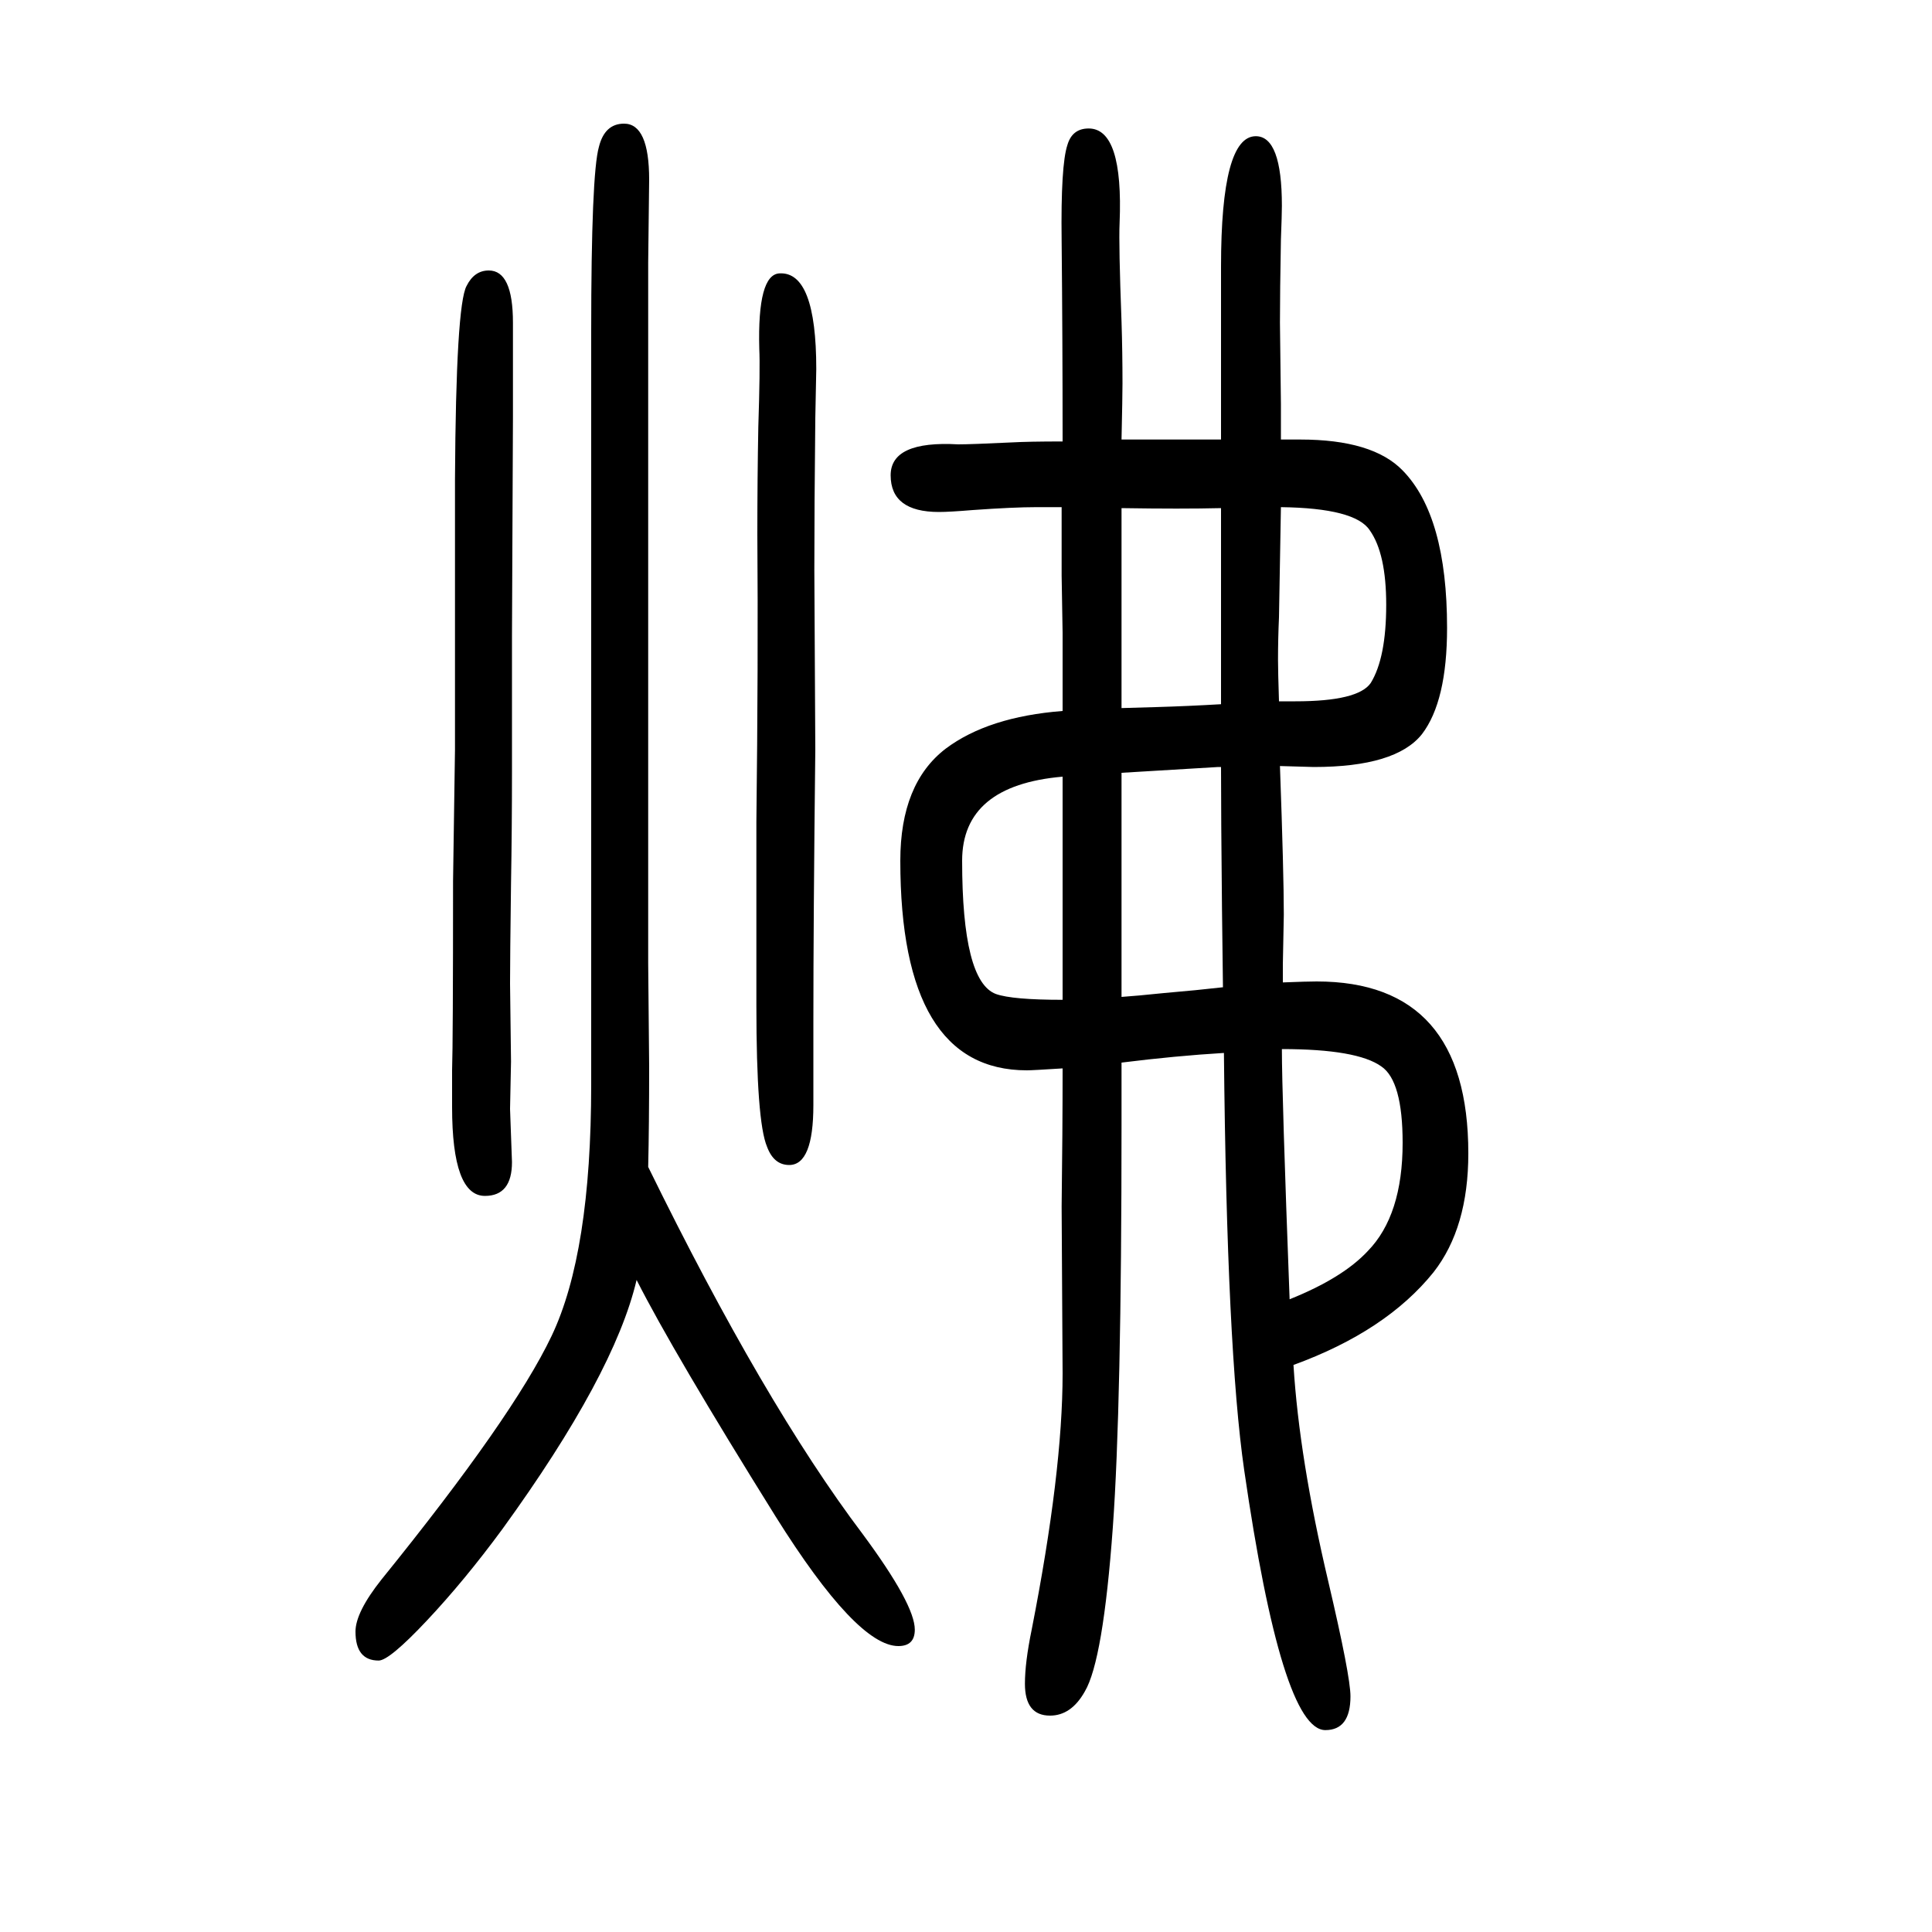 <svg xmlns="http://www.w3.org/2000/svg" xmlns:xlink="http://www.w3.org/1999/xlink" height="100" width="100" version="1.1"><path d="M671 442q120 -245 222 -380q54 -73 54 -99q0 -17 -17 -17q-43 0 -127 134q-106 170 -144 245q-23 -98 -139 -258q-39 -53 -78 -94.5t-50 -41.5q-24 0 -24 30q0 20 27 54q136 168 176 252q41 86 41 260v91v228v166v137v157q0 164 8 192q6 24 26 24q26 0 26 -58l-1 -86v-64
v-170v-265v-226l1 -107q0 -61 -1 -104zM1161 1195h103v42v19v118q0 135 36 135q27 0 27 -72q0 -9 -1 -35q-1 -54 -1 -86l1 -84v-37h20q75 0 106 -32q46 -47 46 -163q0 -76 -26 -110q-27 -34 -112 -34l-35 1q4 -111 4 -154l-1 -51v-19q25 1 35 1q157 0 157 -178
q0 -77 -36 -123q-49 -61 -145 -96q6 -97 36 -224q23 -98 23 -119q0 -35 -26 -35q-45 0 -84 269q-18 124 -21 432q-50 -3 -106 -10v-65q0 -291 -9 -416q-10 -138 -29 -170q-14 -25 -36 -25q-26 0 -26 33q0 22 7 56q32 163 32 265l-1 173q1 77 1 143q-31 -2 -37 -2
q-131 0 -131 217q0 80 47 116q44 33 121 39v81l-1 59v71h-26q-24 0 -66 -3q-24 -2 -35 -2q-50 0 -50 38q0 36 70 32q13 0 55 2q18 1 53 1q0 106 -1 208q-1 78 6 99q5 17 22 17q36 0 32 -98q-1 -22 2 -102q1 -31 1 -64q0 -13 -1 -58zM1161 1124v-91v-41v-23v-52l35 1
q34 1 68 3v51v23v39v90q-41 -1 -103 0zM1161 850v-74v-70v-88q15 1 44 4q35 3 61 6l-1 81q-1 97 -1 147h-3zM1100 615v102v46v25v58q-104 -9 -104 -87q0 -125 35 -138q17 -6 69 -6zM1326 1125q-1 -56 -2 -114q-1 -22 -1 -44q0 -12 1 -43h17q65 0 78 19q16 26 16 81
q0 53 -17 77q-15 23 -92 24zM1327 564q0 -46 8 -259q55 22 81 50q36 37 36 112q0 64 -22 79q-25 18 -103 18zM531 1316v-98l-1 -226v-140q0 -60 -1 -117q-1 -78 -1 -103q1 -77 1 -81q-1 -44 -1 -49l2 -55q0 -35 -28 -35q-34 0 -34 92v38q1 29 1 196l2 136v166v114
q1 180 12 200q8 16 23 16q25 0 25 -54zM807 1367q38 2 38 -99q0 -6 -1 -51q-1 -92 -1 -157l1 -186q-2 -175 -2 -283v-44v-30v-11q0 -62 -25 -62q-16 0 -23 19q-11 26 -11 146v82v108q2 166 1 298q0 57 1 111q2 61 1 81q-2 77 21 78z" style="" transform="scale(0.05 -0.05) translate(0 -1650)"/></svg>